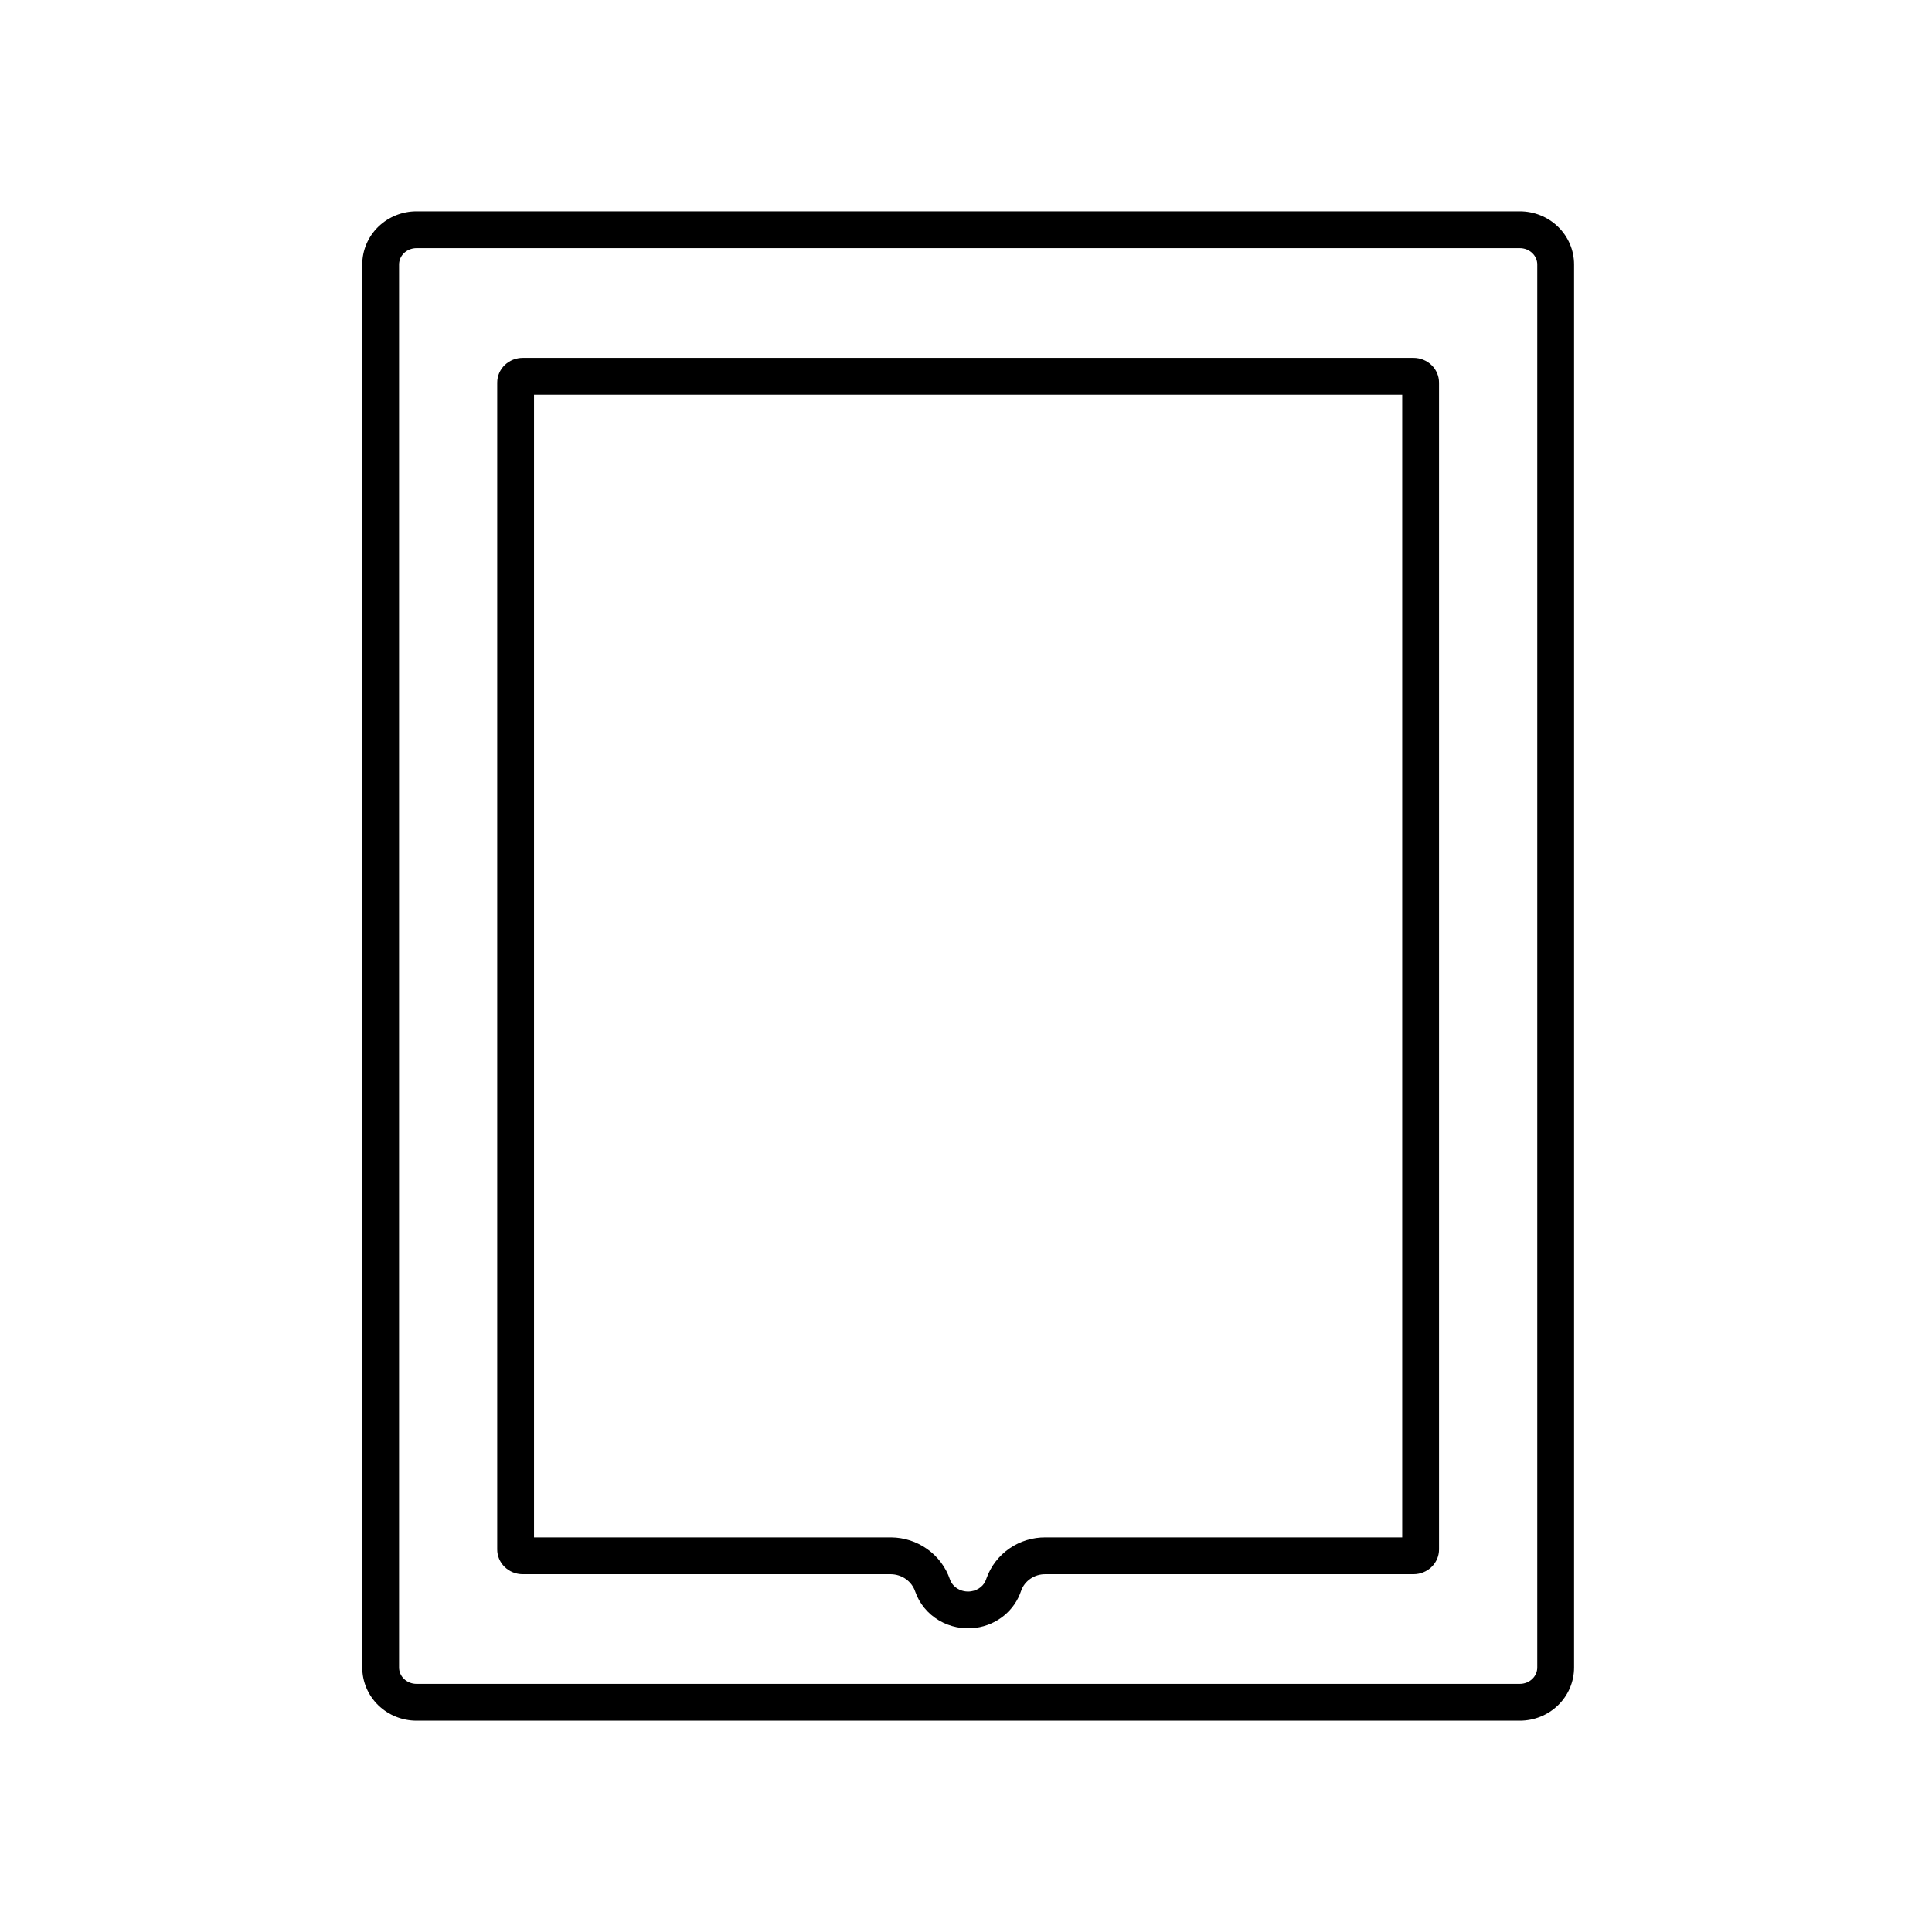<svg width="128" height="128" viewBox="0 0 128 128" fill="none" xmlns="http://www.w3.org/2000/svg">
<g id="Bolt 4K LT HDMI/Client Monitoring">
<g id="Vector">
<path fill-rule="evenodd" clip-rule="evenodd" d="M35.381 26.149V101.856H59.021L59.044 101.856C59.898 101.864 60.735 102.132 61.436 102.633C62.132 103.129 62.663 103.832 62.941 104.653C63.026 104.889 63.198 105.107 63.45 105.256C63.705 105.408 64.017 105.473 64.328 105.429L64.329 105.429C64.575 105.394 64.799 105.294 64.975 105.149C65.15 105.005 65.271 104.823 65.334 104.632C65.34 104.613 65.346 104.594 65.353 104.576C65.644 103.757 66.188 103.061 66.894 102.578C67.596 102.099 68.425 101.85 69.266 101.856H92.9V26.149H35.381ZM69.255 104.295C68.903 104.291 68.558 104.395 68.271 104.592C67.983 104.789 67.766 105.068 67.652 105.391C67.442 106.03 67.051 106.599 66.524 107.033C65.996 107.467 65.353 107.748 64.668 107.844C63.812 107.965 62.94 107.79 62.203 107.352C61.466 106.914 60.911 106.24 60.635 105.446C60.525 105.115 60.31 104.825 60.02 104.618C59.73 104.412 59.381 104.299 59.021 104.295H34.629C34.407 104.295 34.187 104.252 33.982 104.169C33.777 104.086 33.59 103.964 33.434 103.812C33.277 103.659 33.153 103.478 33.069 103.279C32.984 103.08 32.941 102.867 32.942 102.651V25.349C32.942 25.133 32.986 24.919 33.071 24.72C33.157 24.521 33.282 24.34 33.439 24.188C33.597 24.036 33.784 23.915 33.99 23.833C34.196 23.751 34.416 23.709 34.639 23.71H93.647C94.096 23.71 94.527 23.883 94.844 24.19C95.161 24.497 95.339 24.914 95.339 25.349V102.651C95.34 102.867 95.297 103.081 95.212 103.28C95.127 103.479 95.003 103.661 94.846 103.813C94.689 103.966 94.502 104.087 94.296 104.17C94.091 104.253 93.87 104.295 93.647 104.295H69.255ZM35.381 102.659V102.651C35.381 102.654 35.381 102.657 35.381 102.659Z" fill="black"/>
<path fill-rule="evenodd" clip-rule="evenodd" d="M25.067 15.018C25.745 14.362 26.655 14 27.596 14H100.69C101.631 14 102.542 14.362 103.219 15.018C103.898 15.675 104.286 16.575 104.286 17.522V110.478C104.286 111.425 103.898 112.325 103.219 112.982C102.542 113.638 101.631 114 100.69 114H27.596C26.655 114 25.745 113.638 25.067 112.982C24.389 112.325 24 111.425 24 110.478V17.522C24 16.575 24.389 15.675 25.067 15.018ZM27.596 16.439C27.277 16.439 26.978 16.562 26.764 16.77C26.551 16.976 26.439 17.247 26.439 17.522V110.478C26.439 110.753 26.551 111.024 26.764 111.23C26.978 111.438 27.277 111.561 27.596 111.561H100.69C101.009 111.561 101.308 111.438 101.522 111.23C101.735 111.024 101.847 110.753 101.847 110.478V17.522C101.847 17.247 101.735 16.976 101.522 16.77C101.308 16.562 101.009 16.439 100.69 16.439H27.596Z" fill="black"/>
</g>
</g>
</svg>
